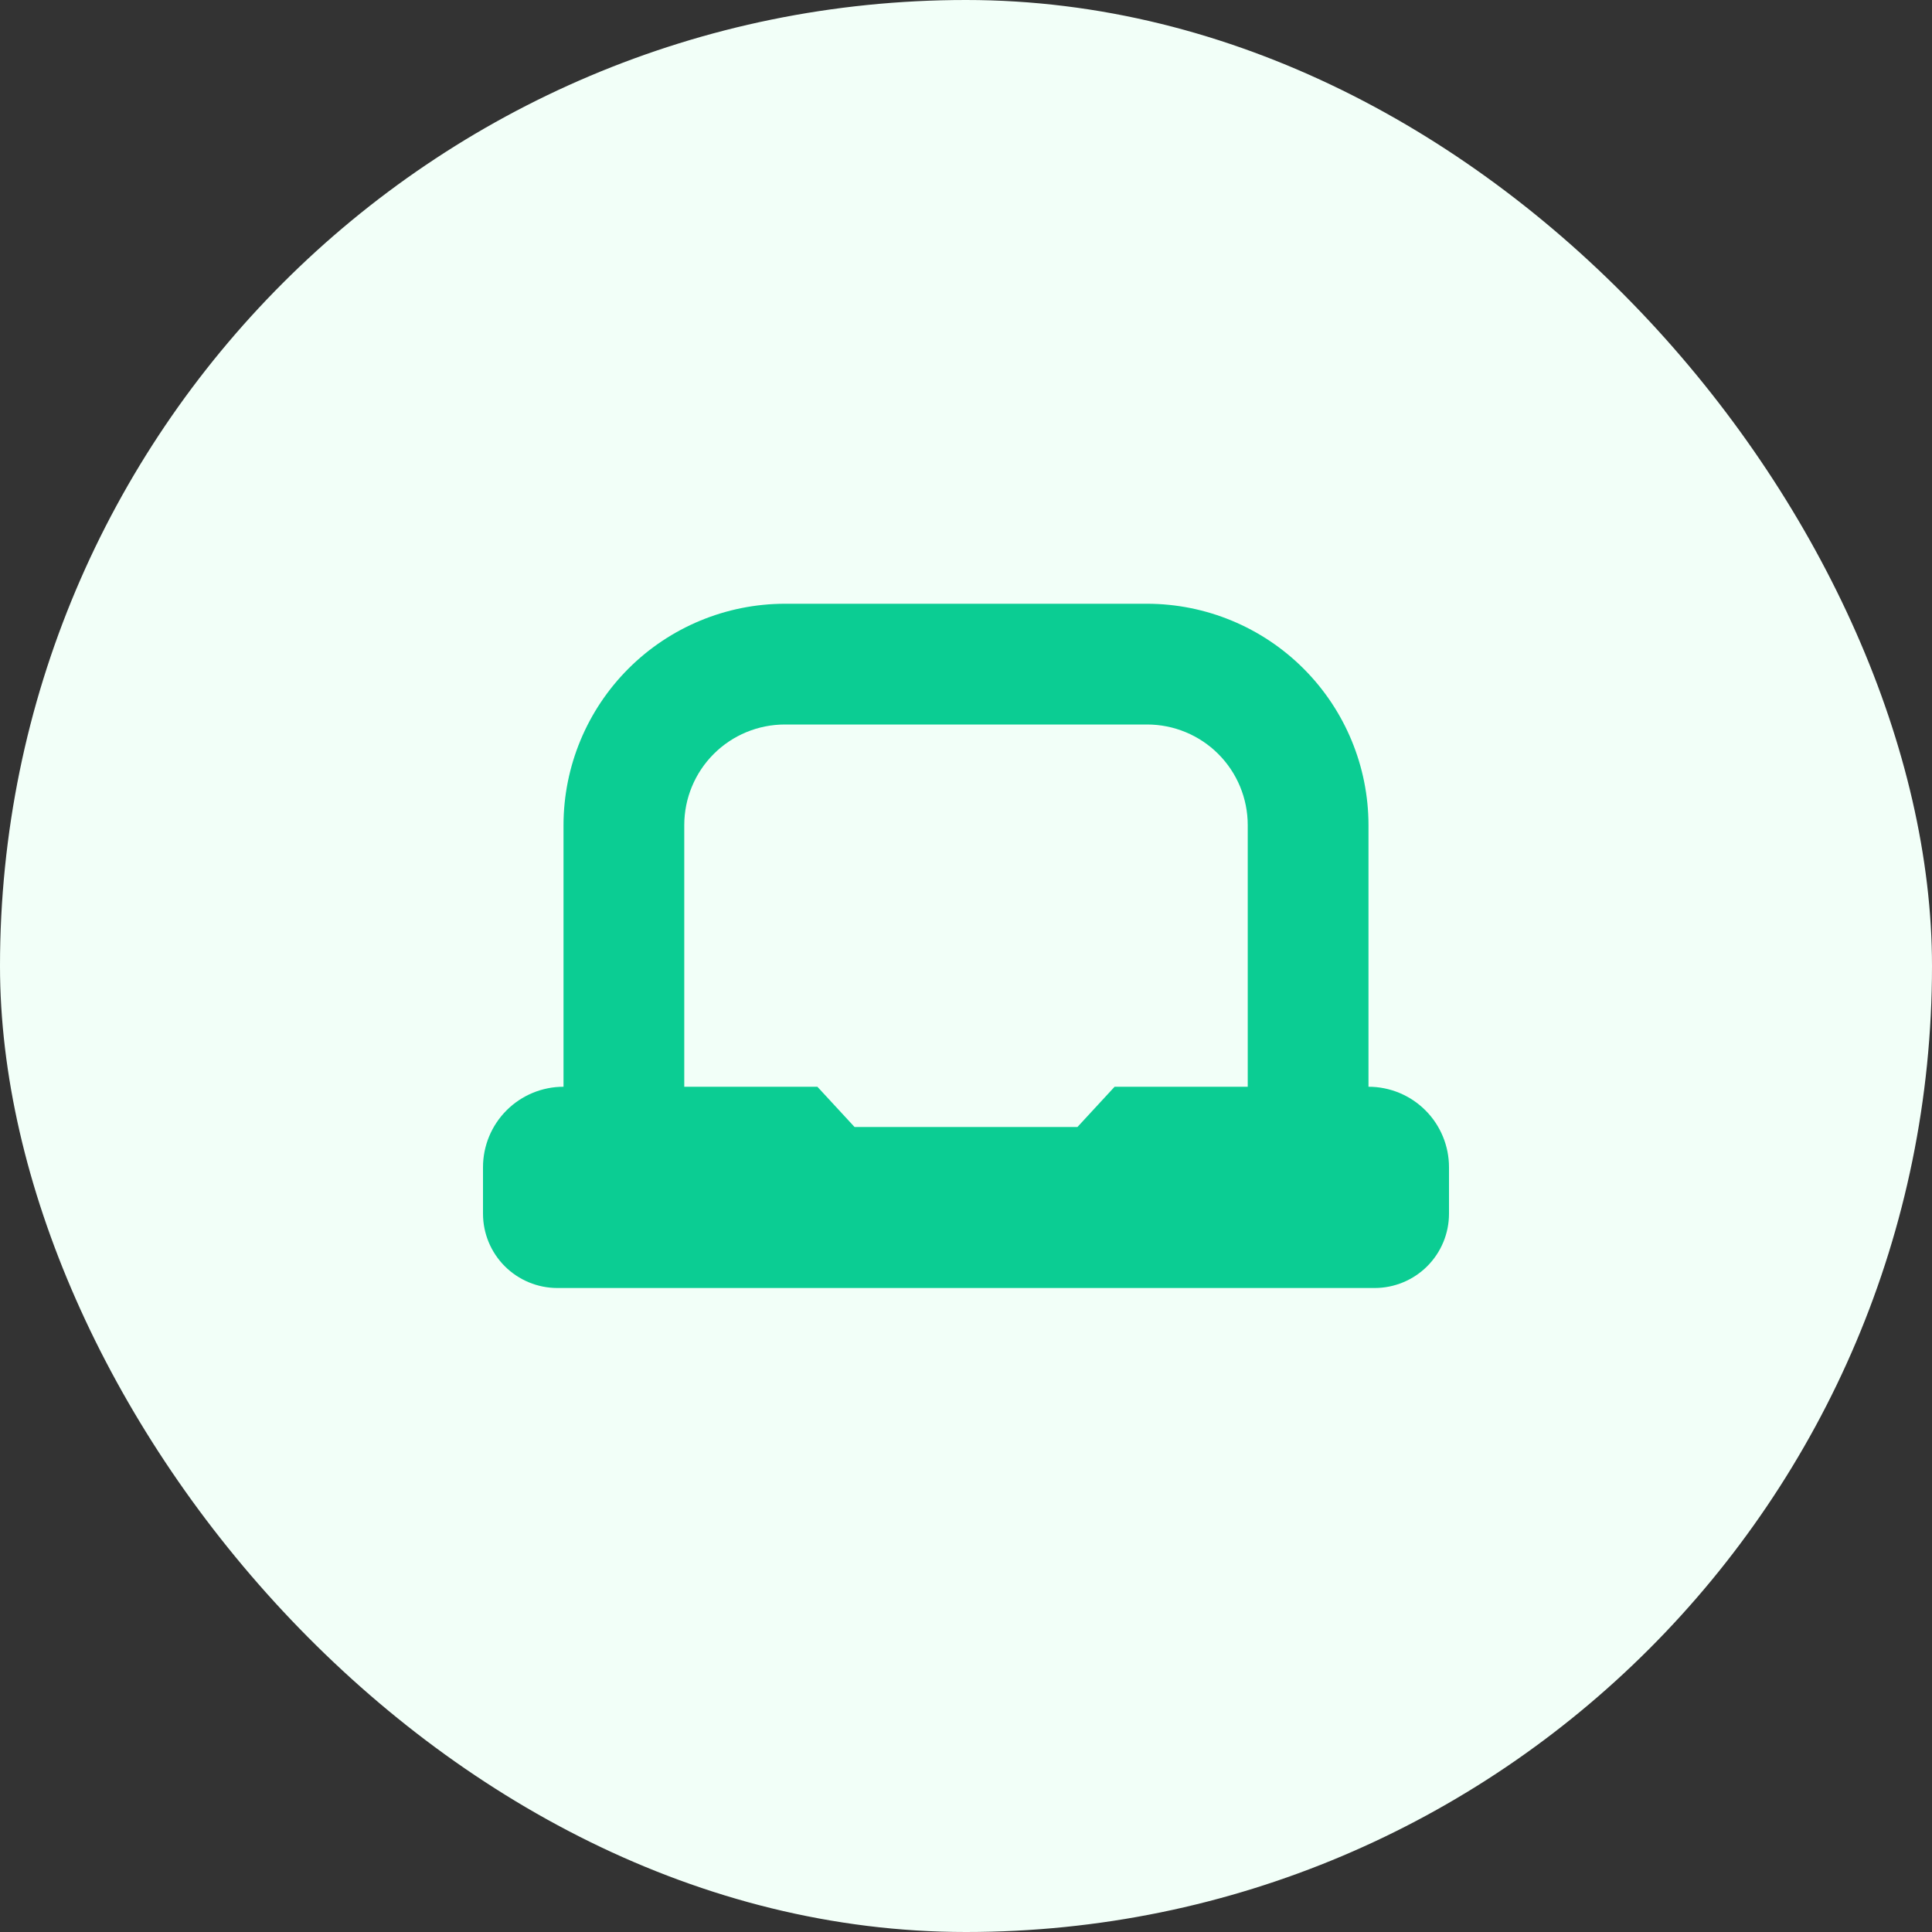 <svg width="64" height="64" viewBox="0 0 64 64" fill="none" xmlns="http://www.w3.org/2000/svg">
<rect x="0" y="0" width="64" height="64" fill="#333333" stroke="none"/>
<rect width="64" height="64" rx="32" fill="#F2FFF8"/>
<g clip-path="url(#clip0_114_3565)">
<path d="M45.333 36V27.333C45.331 25.389 44.558 23.525 43.183 22.15C41.808 20.775 39.944 20.002 38 20H26C24.056 20.002 22.192 20.775 20.817 22.15C19.442 23.525 18.669 25.389 18.667 27.333V36C17.959 36 17.281 36.281 16.781 36.781C16.281 37.281 16 37.959 16 38.667V40.205C16 40.858 16.26 41.484 16.721 41.945C17.183 42.407 17.809 42.666 18.461 42.667H45.539C46.191 42.666 46.817 42.407 47.279 41.945C47.74 41.484 48 40.858 48 40.205V38.667C48 37.959 47.719 37.281 47.219 36.781C46.719 36.281 46.041 36 45.333 36ZM35.692 37.333H28.308L27.077 36H22.667V27.333C22.667 26.449 23.018 25.601 23.643 24.976C24.268 24.351 25.116 24 26 24H38C38.884 24 39.732 24.351 40.357 24.976C40.982 25.601 41.333 26.449 41.333 27.333V36H36.923L35.692 37.333Z" fill="#0BCD93"/>
</g>
<defs>
<clipPath id="clip0_114_3565">
<rect width="32" height="32" fill="white" transform="translate(16 16)"/>
</clipPath>
</defs>
</svg>
